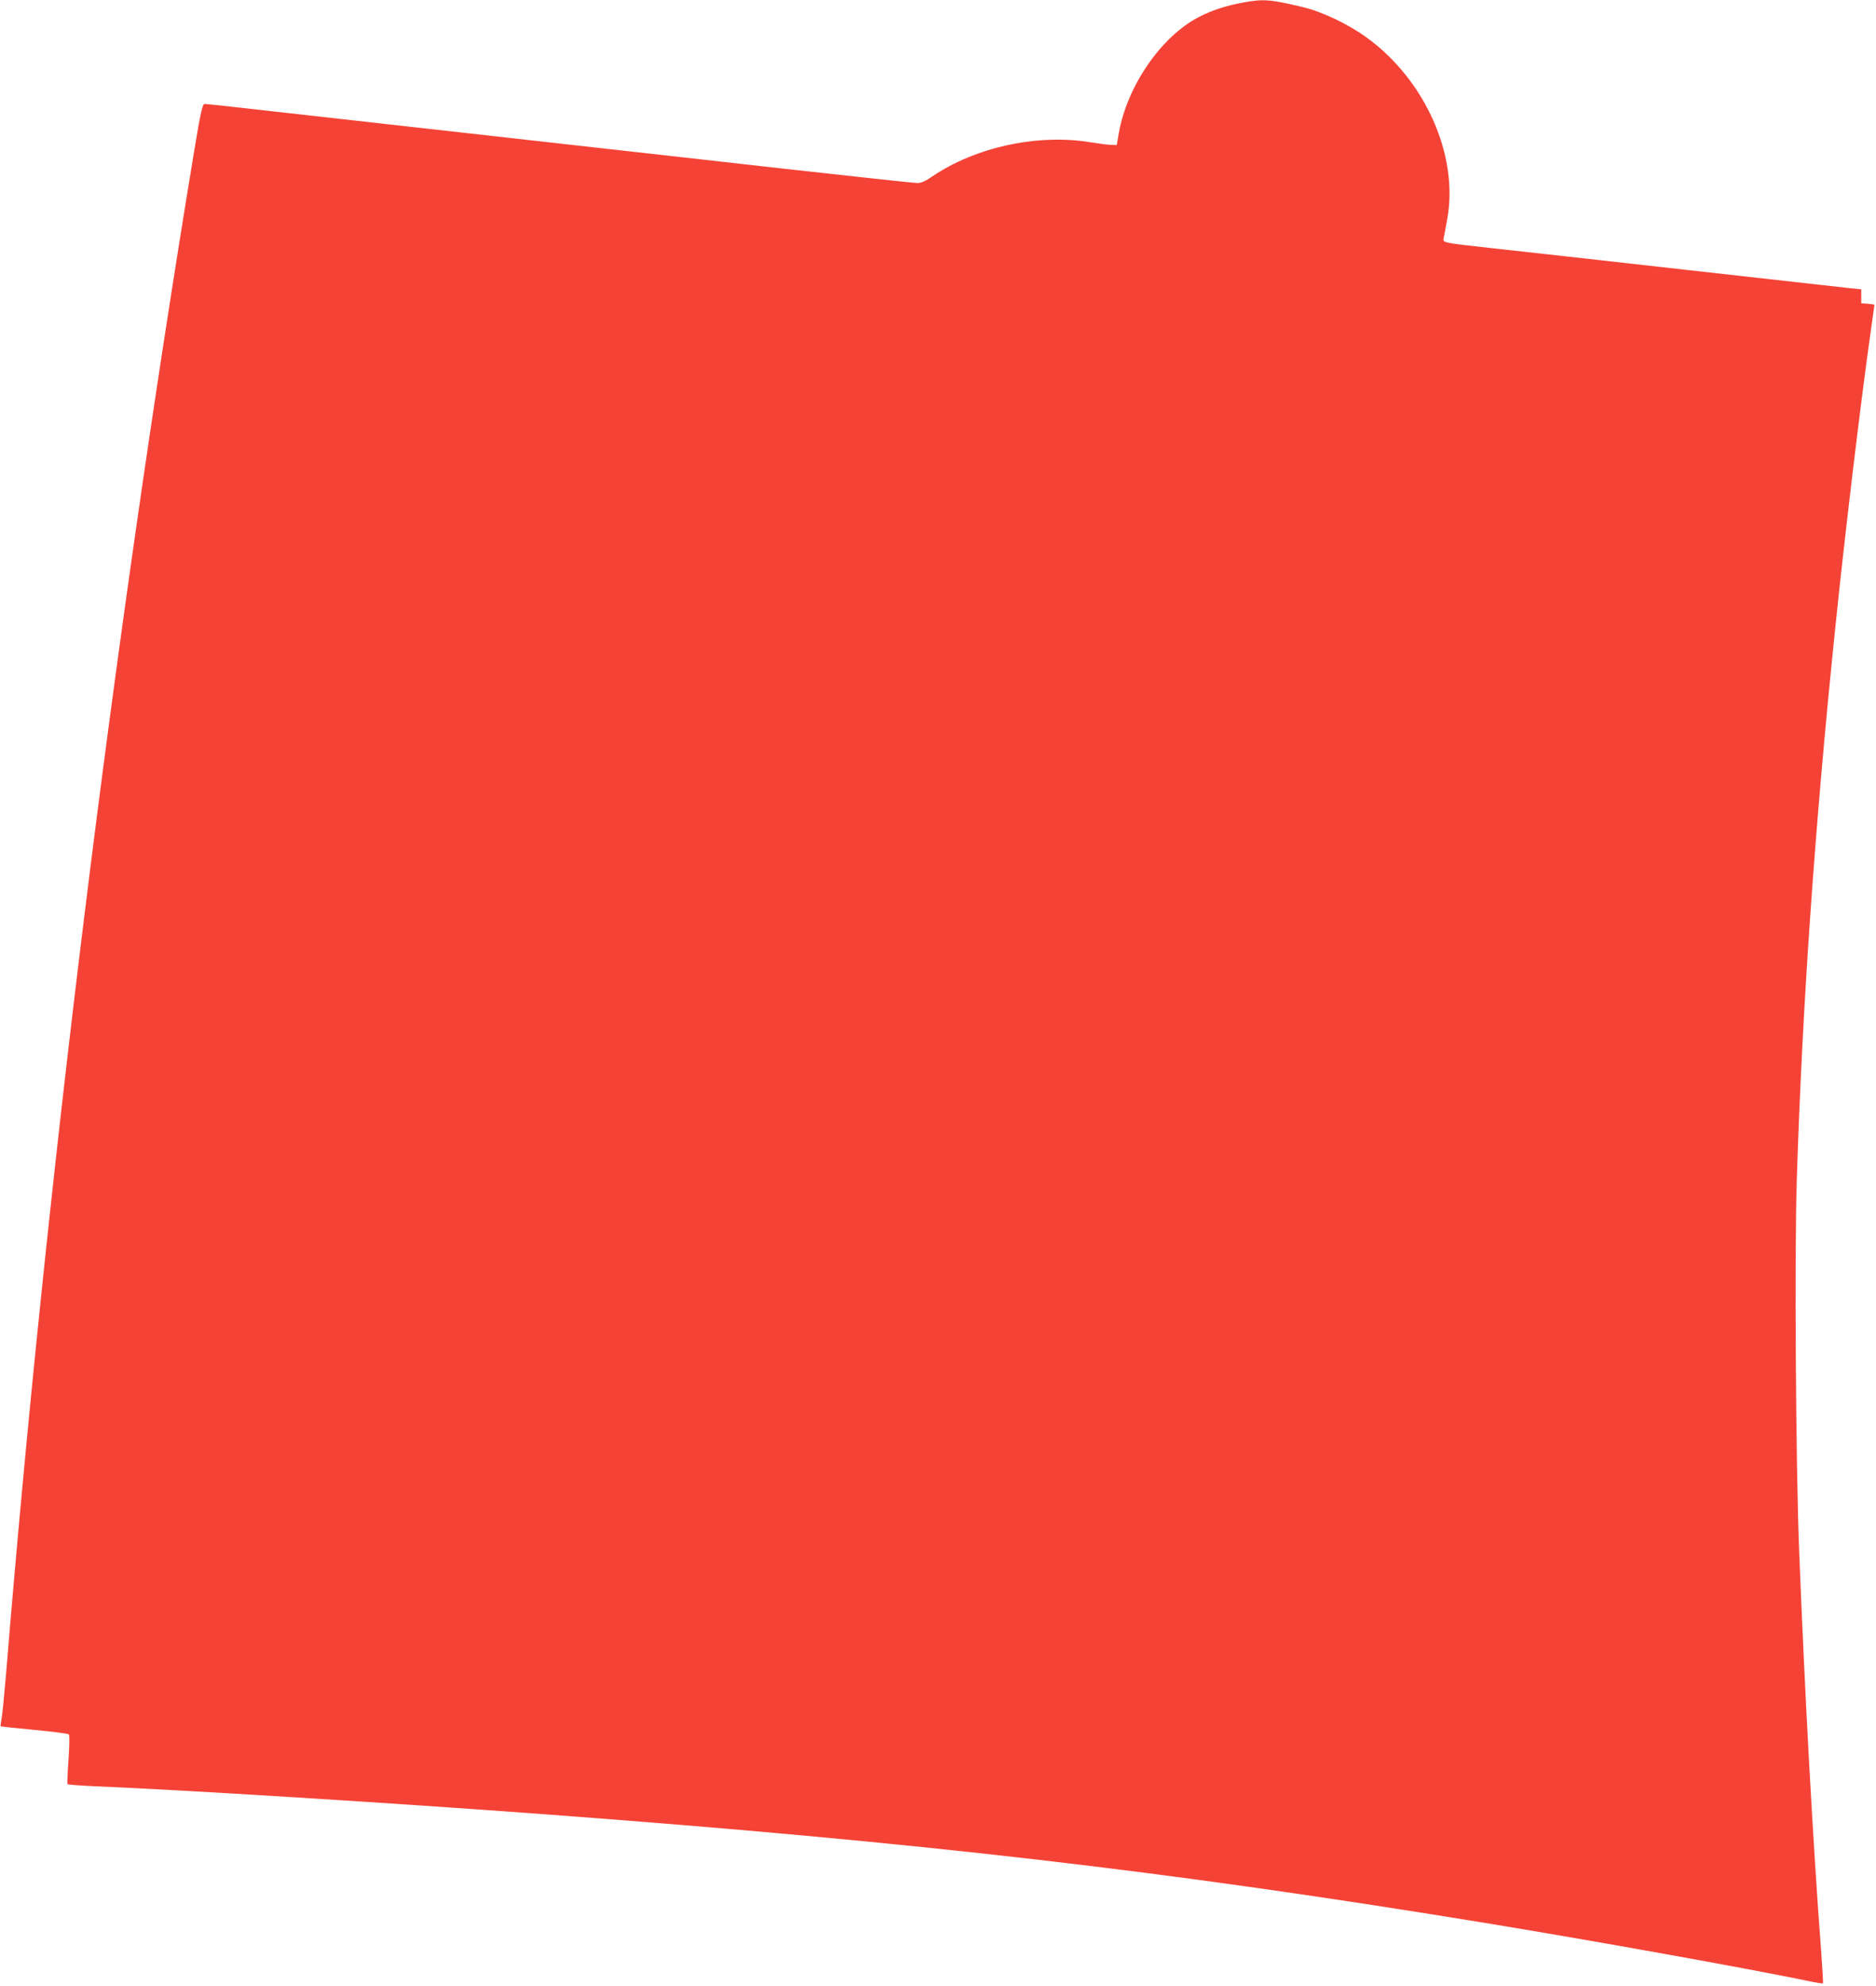 <?xml version="1.0" standalone="no"?>
<!DOCTYPE svg PUBLIC "-//W3C//DTD SVG 20010904//EN"
 "http://www.w3.org/TR/2001/REC-SVG-20010904/DTD/svg10.dtd">
<svg version="1.0" xmlns="http://www.w3.org/2000/svg"
 width="1210pt" height="1280pt" viewBox="0 0 1210 1280"
 preserveAspectRatio="xMidYMid meet">
<g transform="translate(0,1280) scale(0.1,-0.1)"
fill="#f44336" stroke="none">
<path d="M8020 12784 c-111 -20 -206 -51 -290 -95 -243 -127 -462 -447 -514
-749 l-13 -75 -34 1 c-19 0 -80 8 -136 17 -341 56 -741 -31 -1021 -221 -42
-29 -71 -42 -95 -42 -19 0 -417 43 -883 95 -467 53 -928 104 -1024 115 -940
105 -2196 246 -2409 270 -146 17 -272 30 -281 30 -14 0 -25 -47 -69 -312 -525
-3183 -957 -6680 -1211 -9798 -12 -140 -25 -275 -30 -300 -5 -25 -7 -46 -6
-48 2 -1 99 -12 217 -23 118 -11 218 -24 223 -29 5 -5 4 -71 -2 -161 -6 -84
-9 -155 -7 -159 2 -4 80 -10 172 -14 574 -24 1897 -106 2908 -181 2424 -180
4025 -366 6092 -705 671 -110 1662 -288 2053 -369 52 -11 96 -18 98 -16 2 2
-4 97 -12 212 -52 682 -106 1663 -142 2588 -21 542 -30 1895 -15 2375 35 1109
115 2268 247 3550 60 591 173 1530 230 1923 13 93 24 170 24 172 0 2 -19 5
-42 7 l-43 3 0 45 0 45 -70 7 c-38 4 -513 57 -1055 118 -542 61 -1106 124
-1255 140 -340 38 -319 33 -312 73 4 18 13 68 21 112 77 410 -142 902 -522
1175 -119 86 -286 165 -408 194 -211 50 -255 54 -384 30z"/>
</g>
</svg>
